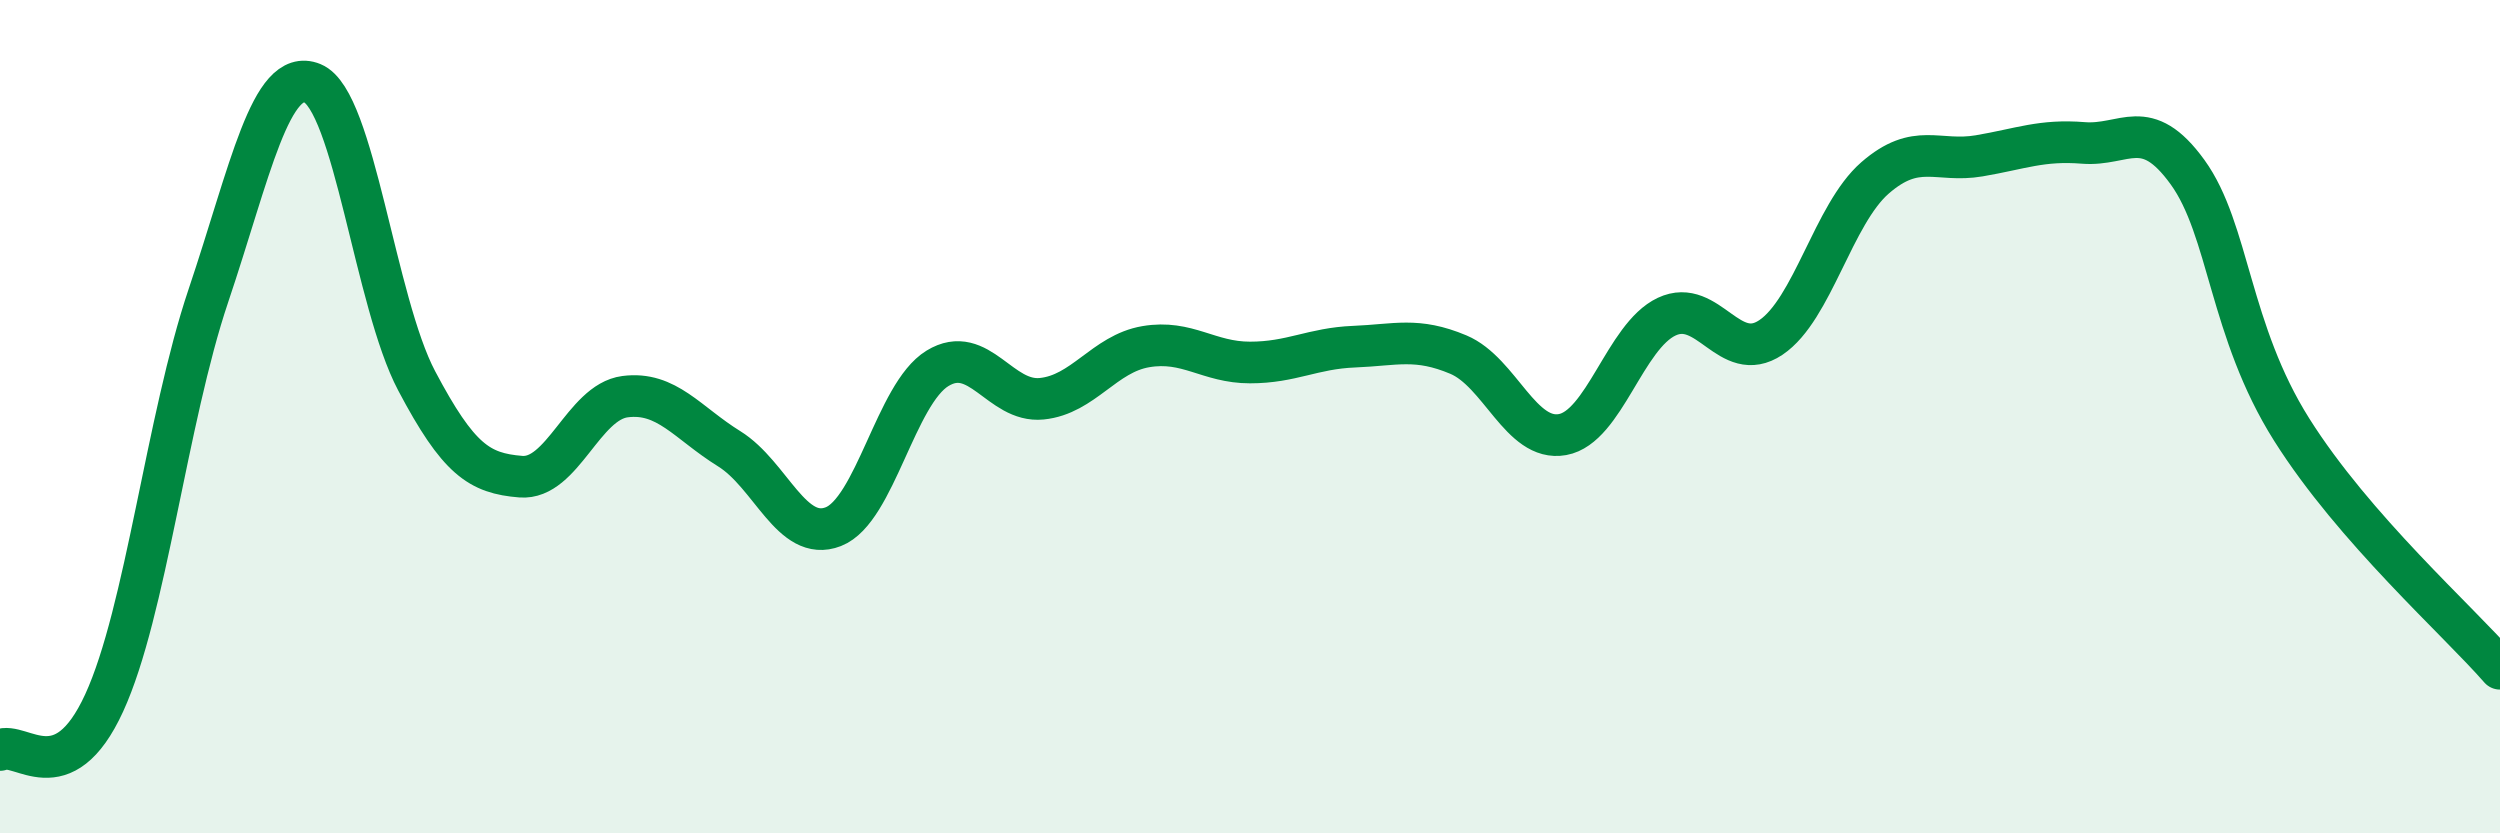 
    <svg width="60" height="20" viewBox="0 0 60 20" xmlns="http://www.w3.org/2000/svg">
      <path
        d="M 0,18 C 0.5,17.77 1.5,19.05 2.5,16.87 C 3.5,14.69 4,10.07 5,7.1 C 6,4.13 6.5,1.59 7.5,2 C 8.5,2.41 9,7.25 10,9.14 C 11,11.03 11.5,11.36 12.5,11.44 C 13.5,11.52 14,9.65 15,9.52 C 16,9.39 16.5,10.15 17.5,10.77 C 18.5,11.39 19,13.03 20,12.64 C 21,12.25 21.5,9.45 22.5,8.84 C 23.5,8.23 24,9.67 25,9.57 C 26,9.47 26.5,8.49 27.5,8.32 C 28.5,8.15 29,8.7 30,8.7 C 31,8.7 31.5,8.36 32.5,8.32 C 33.5,8.28 34,8.09 35,8.51 C 36,8.93 36.5,10.61 37.5,10.43 C 38.5,10.25 39,8.07 40,7.6 C 41,7.13 41.5,8.77 42.5,8.1 C 43.5,7.43 44,5.14 45,4.27 C 46,3.4 46.5,3.91 47.5,3.74 C 48.5,3.57 49,3.35 50,3.43 C 51,3.51 51.5,2.75 52.5,4.13 C 53.5,5.51 53.5,7.93 55,10.31 C 56.5,12.69 59,14.9 60,16.05L60 20L0 20Z"
        fill="#008740"
        opacity="0.1"
        stroke-linecap="round"
        stroke-linejoin="round"
      />
      <path
        d="M 0,18 C 0.5,17.77 1.5,19.05 2.5,16.87 C 3.5,14.69 4,10.07 5,7.1 C 6,4.13 6.5,1.59 7.5,2 C 8.5,2.41 9,7.25 10,9.14 C 11,11.03 11.5,11.36 12.5,11.44 C 13.5,11.52 14,9.65 15,9.52 C 16,9.39 16.5,10.15 17.5,10.77 C 18.5,11.39 19,13.03 20,12.64 C 21,12.25 21.5,9.45 22.5,8.84 C 23.5,8.23 24,9.67 25,9.57 C 26,9.47 26.5,8.49 27.5,8.32 C 28.5,8.15 29,8.7 30,8.7 C 31,8.7 31.5,8.36 32.5,8.32 C 33.5,8.28 34,8.09 35,8.51 C 36,8.93 36.5,10.61 37.5,10.43 C 38.5,10.25 39,8.07 40,7.6 C 41,7.13 41.5,8.77 42.5,8.1 C 43.5,7.43 44,5.14 45,4.27 C 46,3.4 46.5,3.91 47.5,3.74 C 48.5,3.57 49,3.35 50,3.43 C 51,3.51 51.5,2.75 52.5,4.13 C 53.5,5.51 53.5,7.93 55,10.31 C 56.5,12.69 59,14.9 60,16.05"
        stroke="#008740"
        stroke-width="1"
        fill="none"
        stroke-linecap="round"
        stroke-linejoin="round"
      />
    </svg>
  